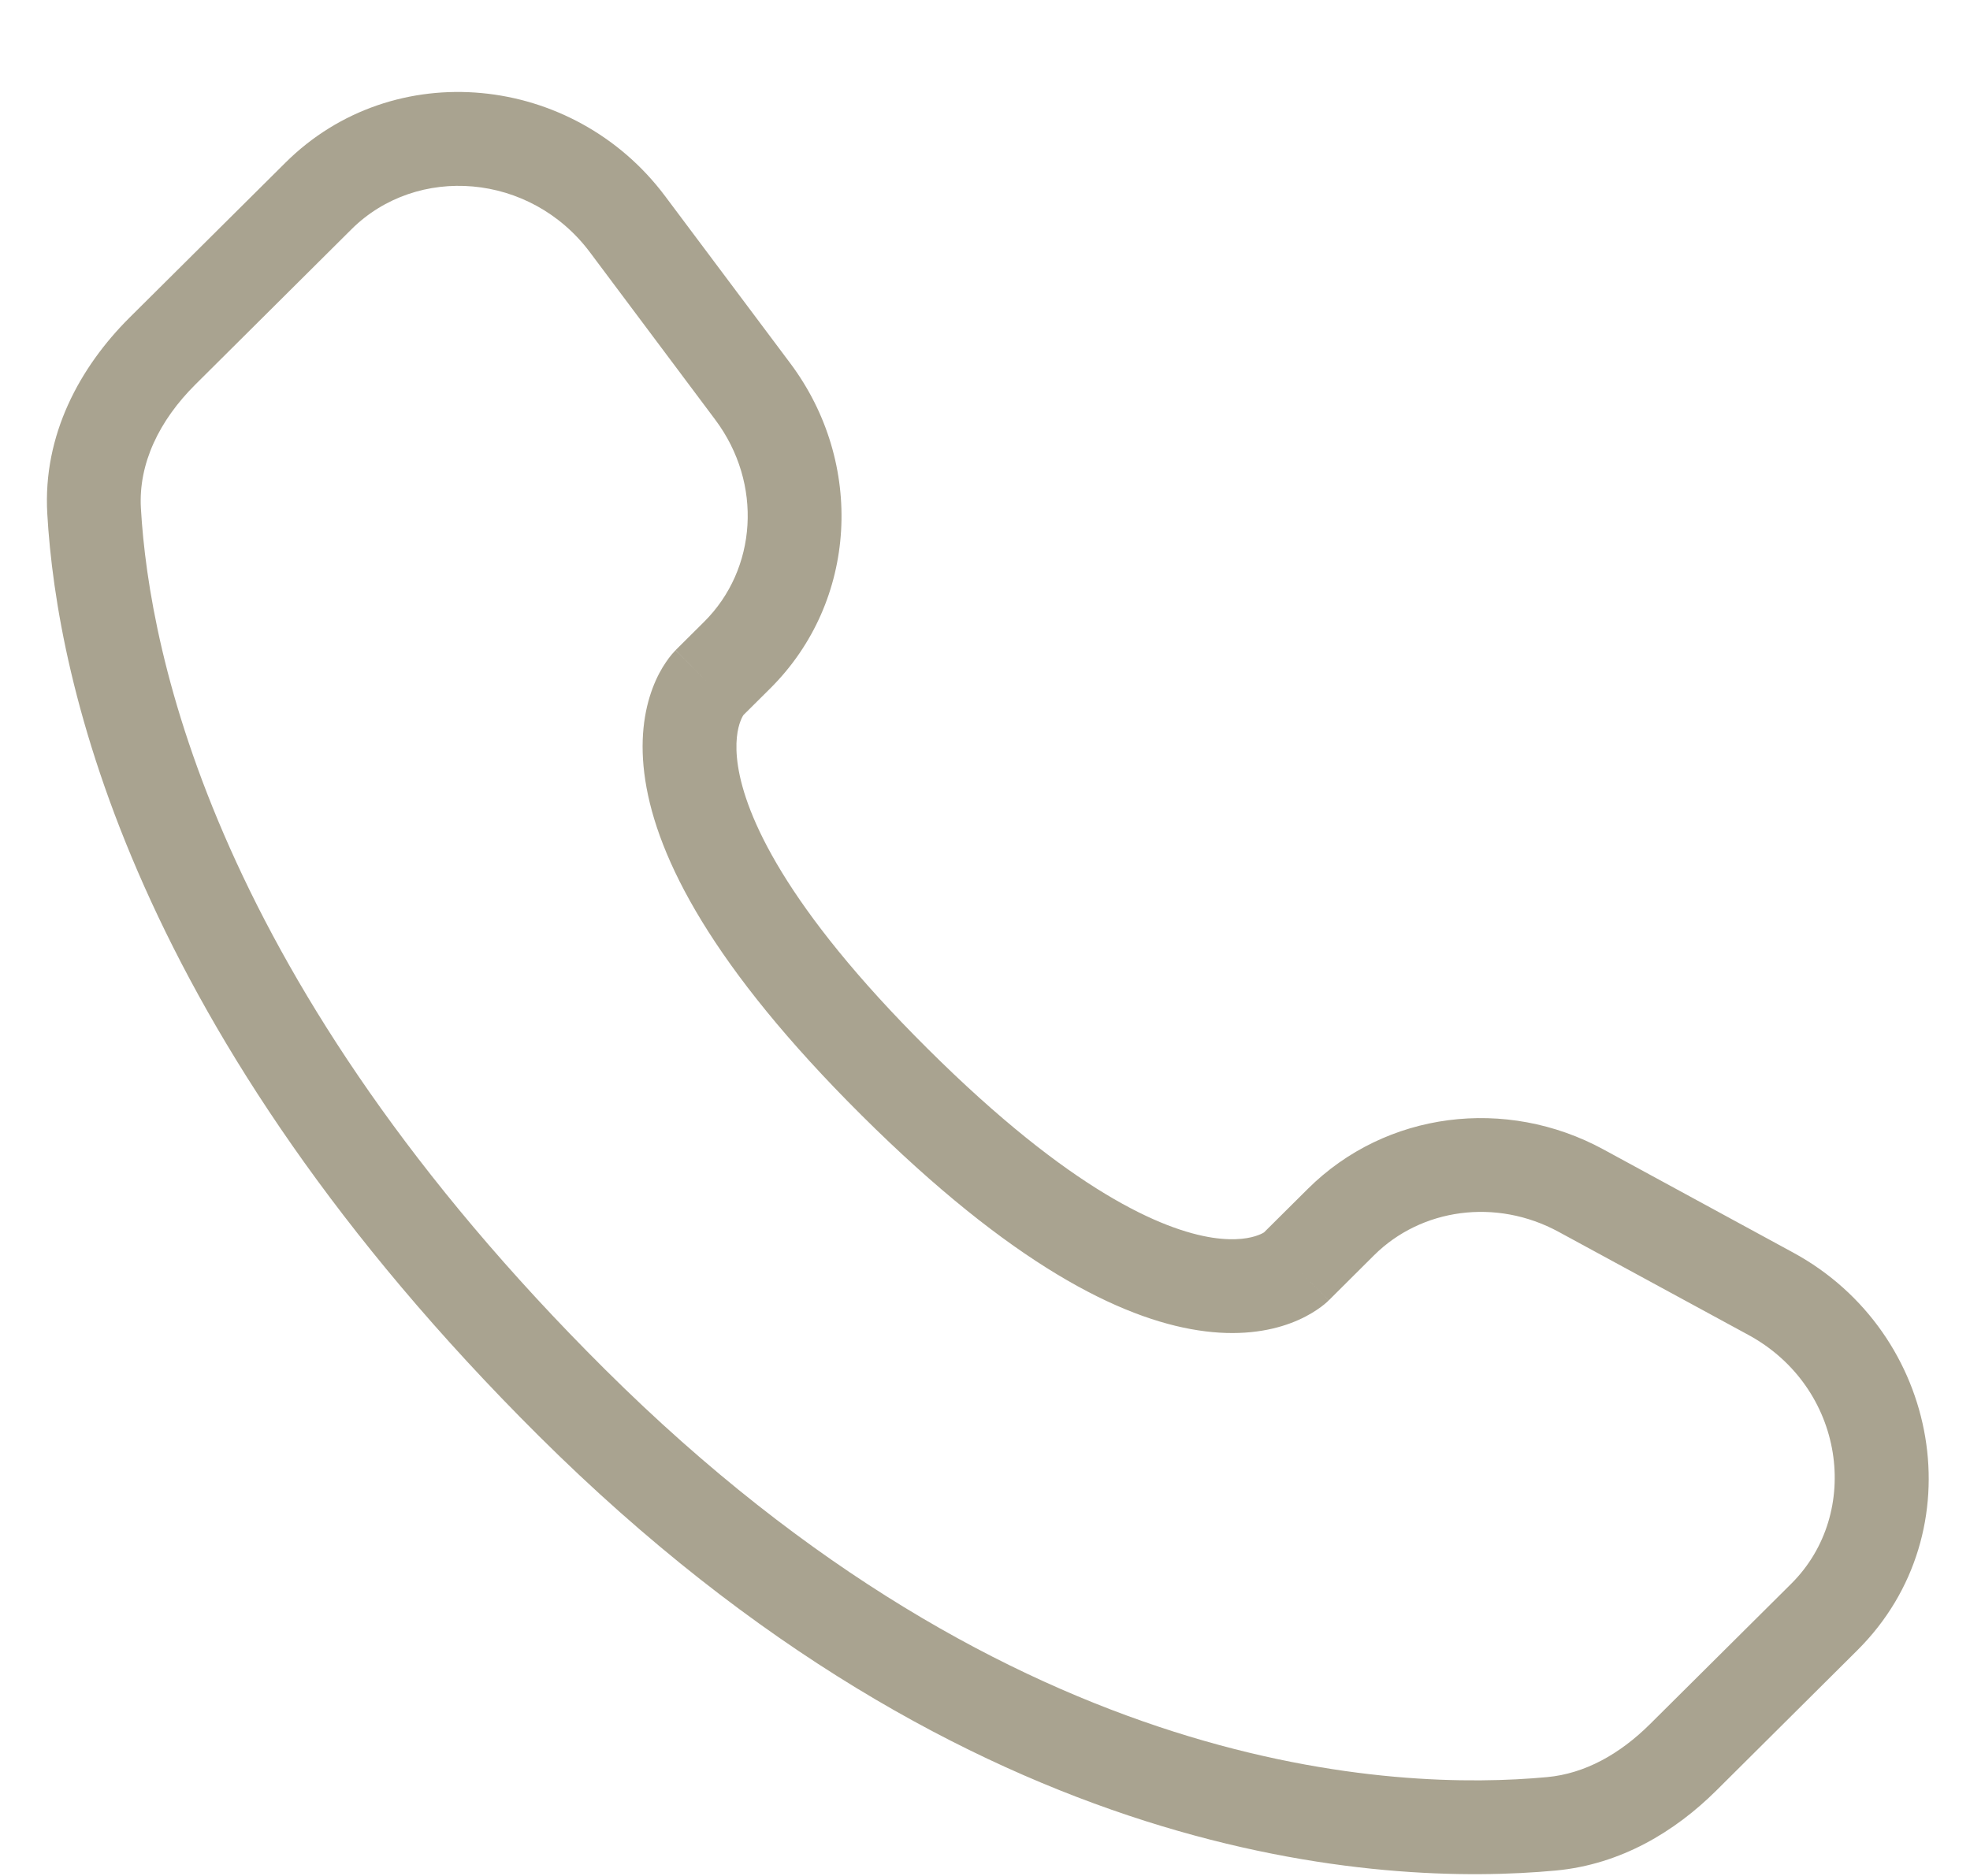 <svg xmlns="http://www.w3.org/2000/svg" width="21" height="20" viewBox="0 0 21 20" fill="none"><path d="M13.812 13.508L14.165 13.863V13.863L13.812 13.508ZM14.295 13.029L13.942 12.674L14.295 13.029ZM16.854 12.693L16.615 13.133H16.615L16.854 12.693ZM18.877 13.793L19.115 13.354L18.877 13.793ZM19.447 17.239L19.799 17.594L19.447 17.239ZM17.942 18.735L17.59 18.38L17.942 18.735ZM16.54 19.444L16.586 19.942H16.586L16.54 19.444ZM6.099 14.956L5.746 15.311L6.099 14.956ZM1.003 5.447L0.504 5.475L0.504 5.475L1.003 5.447ZM7.555 7.286L7.907 7.641L7.555 7.286ZM7.859 6.984L8.211 7.339L7.859 6.984ZM8.024 4.174L8.425 3.874L8.024 4.174ZM6.689 2.391L6.289 2.69V2.69L6.689 2.391ZM3.394 2.09L3.747 2.444V2.444L3.394 2.09ZM1.733 3.742L1.38 3.387H1.38L1.733 3.742ZM9.537 11.537L9.89 11.182L9.537 11.537ZM13.812 13.508L14.165 13.863L14.647 13.383L14.295 13.029L13.942 12.674L13.46 13.153L13.812 13.508ZM16.854 12.693L16.615 13.133L18.638 14.232L18.877 13.793L19.115 13.354L17.092 12.254L16.854 12.693ZM19.447 17.239L19.094 16.885L17.59 18.38L17.942 18.735L18.295 19.09L19.799 17.594L19.447 17.239ZM16.54 19.444L16.493 18.946C14.888 19.096 10.824 18.95 6.451 14.601L6.099 14.956L5.746 15.311C10.366 19.904 14.741 20.114 16.586 19.942L16.54 19.444ZM6.099 14.956L6.451 14.601C2.3 10.474 1.591 6.977 1.502 5.418L1.003 5.447L0.504 5.475C0.606 7.276 1.417 11.006 5.746 15.311L6.099 14.956ZM7.555 7.286L7.907 7.641L8.211 7.339L7.859 6.984L7.506 6.629L7.202 6.931L7.555 7.286ZM8.024 4.174L8.425 3.874L7.09 2.091L6.689 2.391L6.289 2.69L7.624 4.474L8.024 4.174ZM3.394 2.09L3.042 1.735L1.38 3.387L1.733 3.742L2.085 4.097L3.747 2.444L3.394 2.09ZM7.555 7.286C7.202 6.931 7.202 6.932 7.201 6.932C7.201 6.933 7.201 6.933 7.2 6.933C7.2 6.934 7.199 6.935 7.198 6.935C7.197 6.937 7.195 6.938 7.194 6.94C7.191 6.943 7.187 6.947 7.184 6.951C7.177 6.958 7.168 6.968 7.16 6.978C7.142 7 7.12 7.027 7.098 7.061C7.052 7.128 7.001 7.219 6.957 7.336C6.867 7.575 6.814 7.902 6.879 8.321C7.007 9.148 7.588 10.303 9.185 11.891L9.537 11.537L9.89 11.182C8.358 9.659 7.948 8.689 7.867 8.168C7.828 7.914 7.865 7.762 7.893 7.689C7.907 7.651 7.921 7.629 7.926 7.621C7.928 7.618 7.929 7.617 7.926 7.621C7.925 7.622 7.923 7.625 7.919 7.628C7.918 7.63 7.916 7.632 7.914 7.634C7.913 7.635 7.912 7.636 7.911 7.637C7.91 7.638 7.91 7.638 7.909 7.639C7.909 7.639 7.908 7.639 7.908 7.64C7.908 7.64 7.907 7.641 7.555 7.286ZM9.537 11.537L9.185 11.891C10.782 13.48 11.944 14.056 12.773 14.183C13.193 14.248 13.521 14.195 13.759 14.106C13.877 14.062 13.968 14.011 14.035 13.966C14.069 13.944 14.096 13.923 14.118 13.905C14.129 13.896 14.138 13.888 14.146 13.881C14.15 13.877 14.153 13.874 14.156 13.871C14.158 13.87 14.16 13.868 14.161 13.867C14.162 13.866 14.162 13.865 14.163 13.865C14.164 13.864 14.164 13.864 14.164 13.864C14.165 13.863 14.165 13.863 13.812 13.508C13.46 13.153 13.46 13.153 13.461 13.153C13.461 13.152 13.461 13.152 13.462 13.152C13.462 13.151 13.463 13.15 13.464 13.15C13.465 13.149 13.466 13.148 13.467 13.147C13.469 13.145 13.471 13.143 13.473 13.142C13.476 13.139 13.478 13.136 13.48 13.135C13.483 13.133 13.483 13.133 13.479 13.136C13.471 13.141 13.449 13.155 13.41 13.169C13.336 13.197 13.181 13.234 12.924 13.195C12.398 13.114 11.421 12.705 9.89 11.182L9.537 11.537ZM6.689 2.391L7.09 2.091C6.111 0.783 4.196 0.587 3.042 1.735L3.394 2.09L3.747 2.444C4.444 1.751 5.652 1.839 6.289 2.69L6.689 2.391ZM1.003 5.447L1.502 5.418C1.475 4.945 1.695 4.484 2.085 4.097L1.733 3.742L1.38 3.387C0.852 3.913 0.456 4.636 0.504 5.475L1.003 5.447ZM17.942 18.735L17.59 18.38C17.265 18.703 16.893 18.909 16.493 18.946L16.54 19.444L16.586 19.942C17.278 19.877 17.855 19.527 18.295 19.09L17.942 18.735ZM7.859 6.984L8.211 7.339C9.145 6.41 9.219 4.936 8.425 3.874L8.024 4.174L7.624 4.474C8.135 5.156 8.069 6.07 7.506 6.629L7.859 6.984ZM18.877 13.793L18.638 14.232C19.664 14.79 19.855 16.128 19.094 16.885L19.447 17.239L19.799 17.594C21.069 16.331 20.687 14.208 19.115 13.354L18.877 13.793ZM14.295 13.029L14.647 13.383C15.15 12.883 15.947 12.77 16.615 13.133L16.854 12.693L17.092 12.254C16.054 11.69 14.773 11.848 13.942 12.674L14.295 13.029Z" fill="#A9A390"></path></svg>